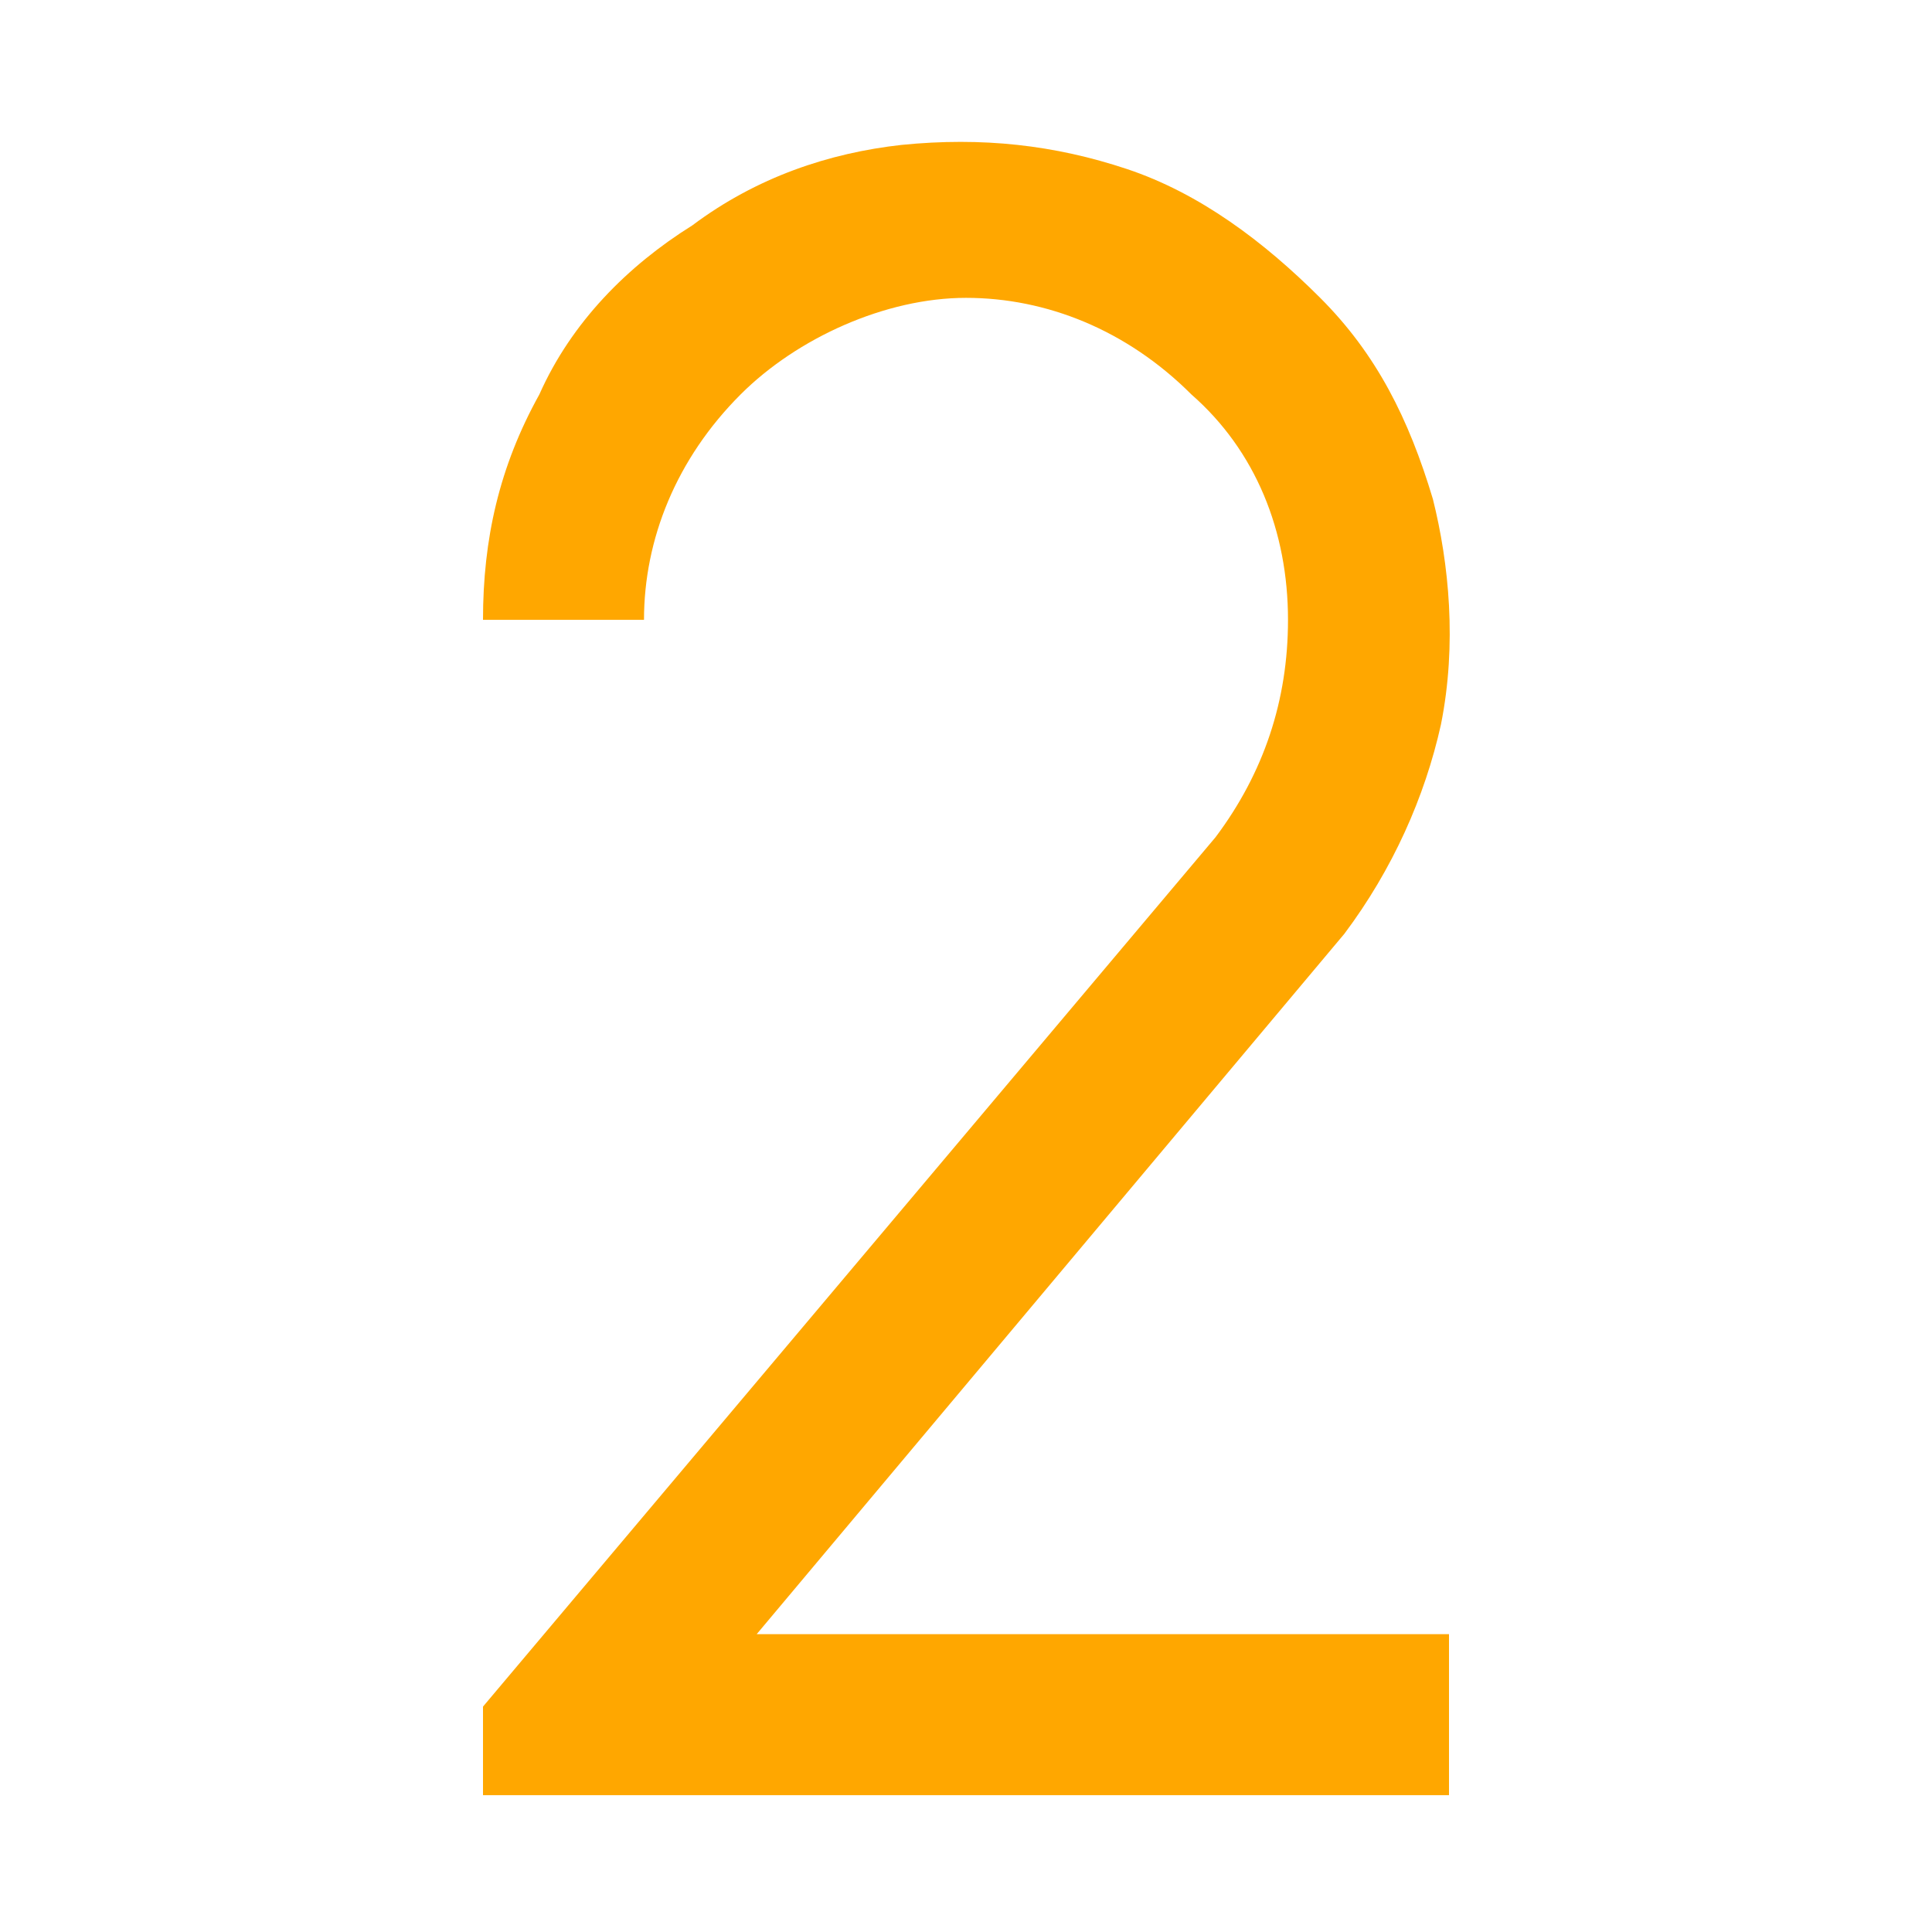 <svg class="" xml:space="preserve" style="enable-background:new 0 0 512 512" viewBox="0 0 24 24" y="0" x="0" height="512" width="512" xmlns:xlink="http://www.w3.org/1999/xlink" version="1.1" xmlns="http://www.w3.org/2000/svg"><g><path data-sanitized-data-original="#000000" data-original="#000000" opacity="1" fill="#ffa700" d="M16 7.7c0-1.1-.4-2.1-1.2-2.8C14 4.1 13 3.7 12 3.7s-2.1.5-2.8 1.2C8.4 5.7 8 6.7 8 7.7H6c0-1 .2-1.9.7-2.8.4-.9 1.1-1.6 1.9-2.1.8-.6 1.7-.9 2.6-1 1-.1 1.9 0 2.8.3s1.7.9 2.4 1.6 1.1 1.5 1.4 2.5c.2.8.3 1.8.1 2.8-.2.9-.6 1.8-1.2 2.6l-7.3 8.7H18v2H6v-1.1l9.1-10.8c.6-.8.9-1.7.9-2.7z"></path></g></svg>